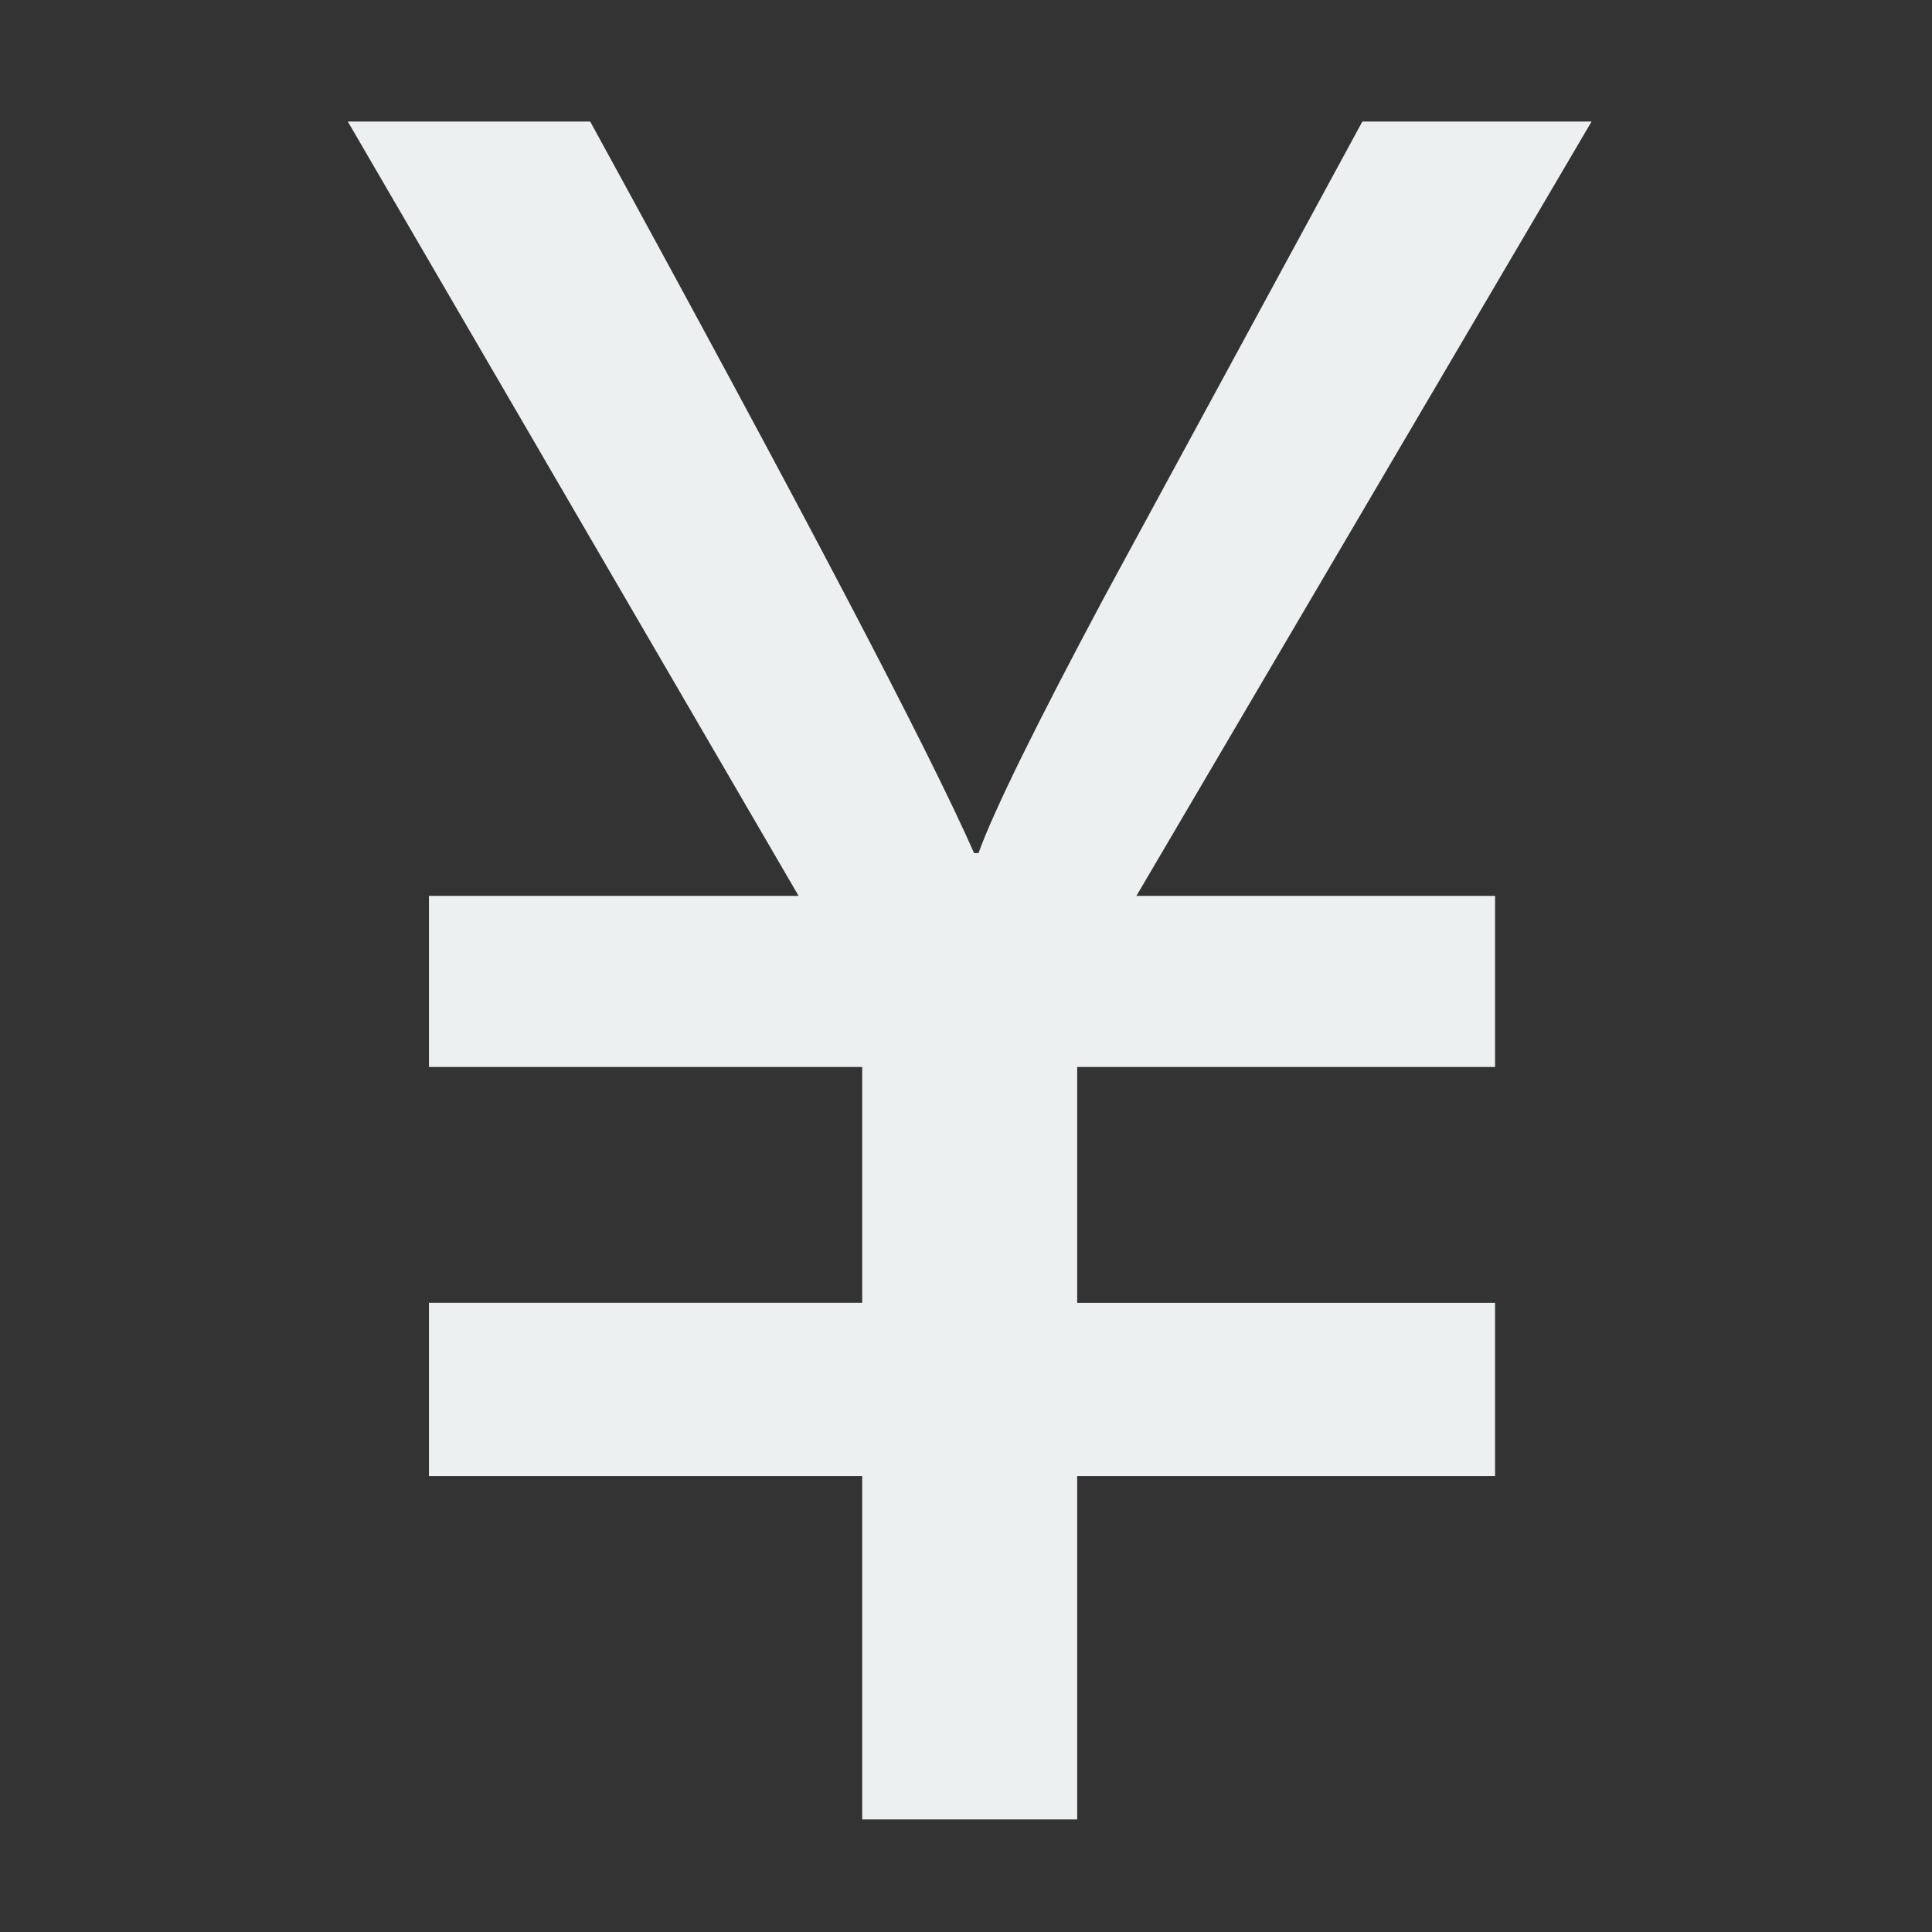 <?xml version="1.0" standalone="no"?><!DOCTYPE svg PUBLIC "-//W3C//DTD SVG 1.1//EN" "http://www.w3.org/Graphics/SVG/1.1/DTD/svg11.dtd"><svg width="128" height="128" viewBox="0 0 128 128" version="1.1" xmlns="http://www.w3.org/2000/svg" xmlns:xlink="http://www.w3.org/1999/xlink"><rect x="0" y="0" width="128" height="128" fill="#333333" stroke="none"/><defs><style type="text/css"><![CDATA[
@font-face { font-family: ifont; src: url("//at.alicdn.com/t/font_1442373896_4754455.eot?#iefix") format("embedded-opentype"), url("//at.alicdn.com/t/font_1442373896_4754455.woff") format("woff"), url("//at.alicdn.com/t/font_1442373896_4754455.ttf") format("truetype"), url("//at.alicdn.com/t/font_1442373896_4754455.svg#ifont") format("svg"); }

]]></style></defs><g class="transform-group"><g transform="scale(0.125, 0.125)"><path d="M843.579 64.413 602.323 474.84 792.421 474.84l0 90.691L570.931 565.53l0 124.989L792.421 690.519l0 91.852L570.931 782.371l0 181.959L456.988 964.33 456.988 782.37l-229.63 0 0-91.852 229.63 0L456.988 565.53l-229.63 0 0-90.691 195.912 0L184.338 64.413l128.476 0C424.432 268.273 492.249 397.522 516.284 452.167l2.325 0c8.138-22.473 30.42-67.817 66.854-136.034L722.079 64.413 843.579 64.413z" fill="#ecf0f1"></path></g></g></svg>
